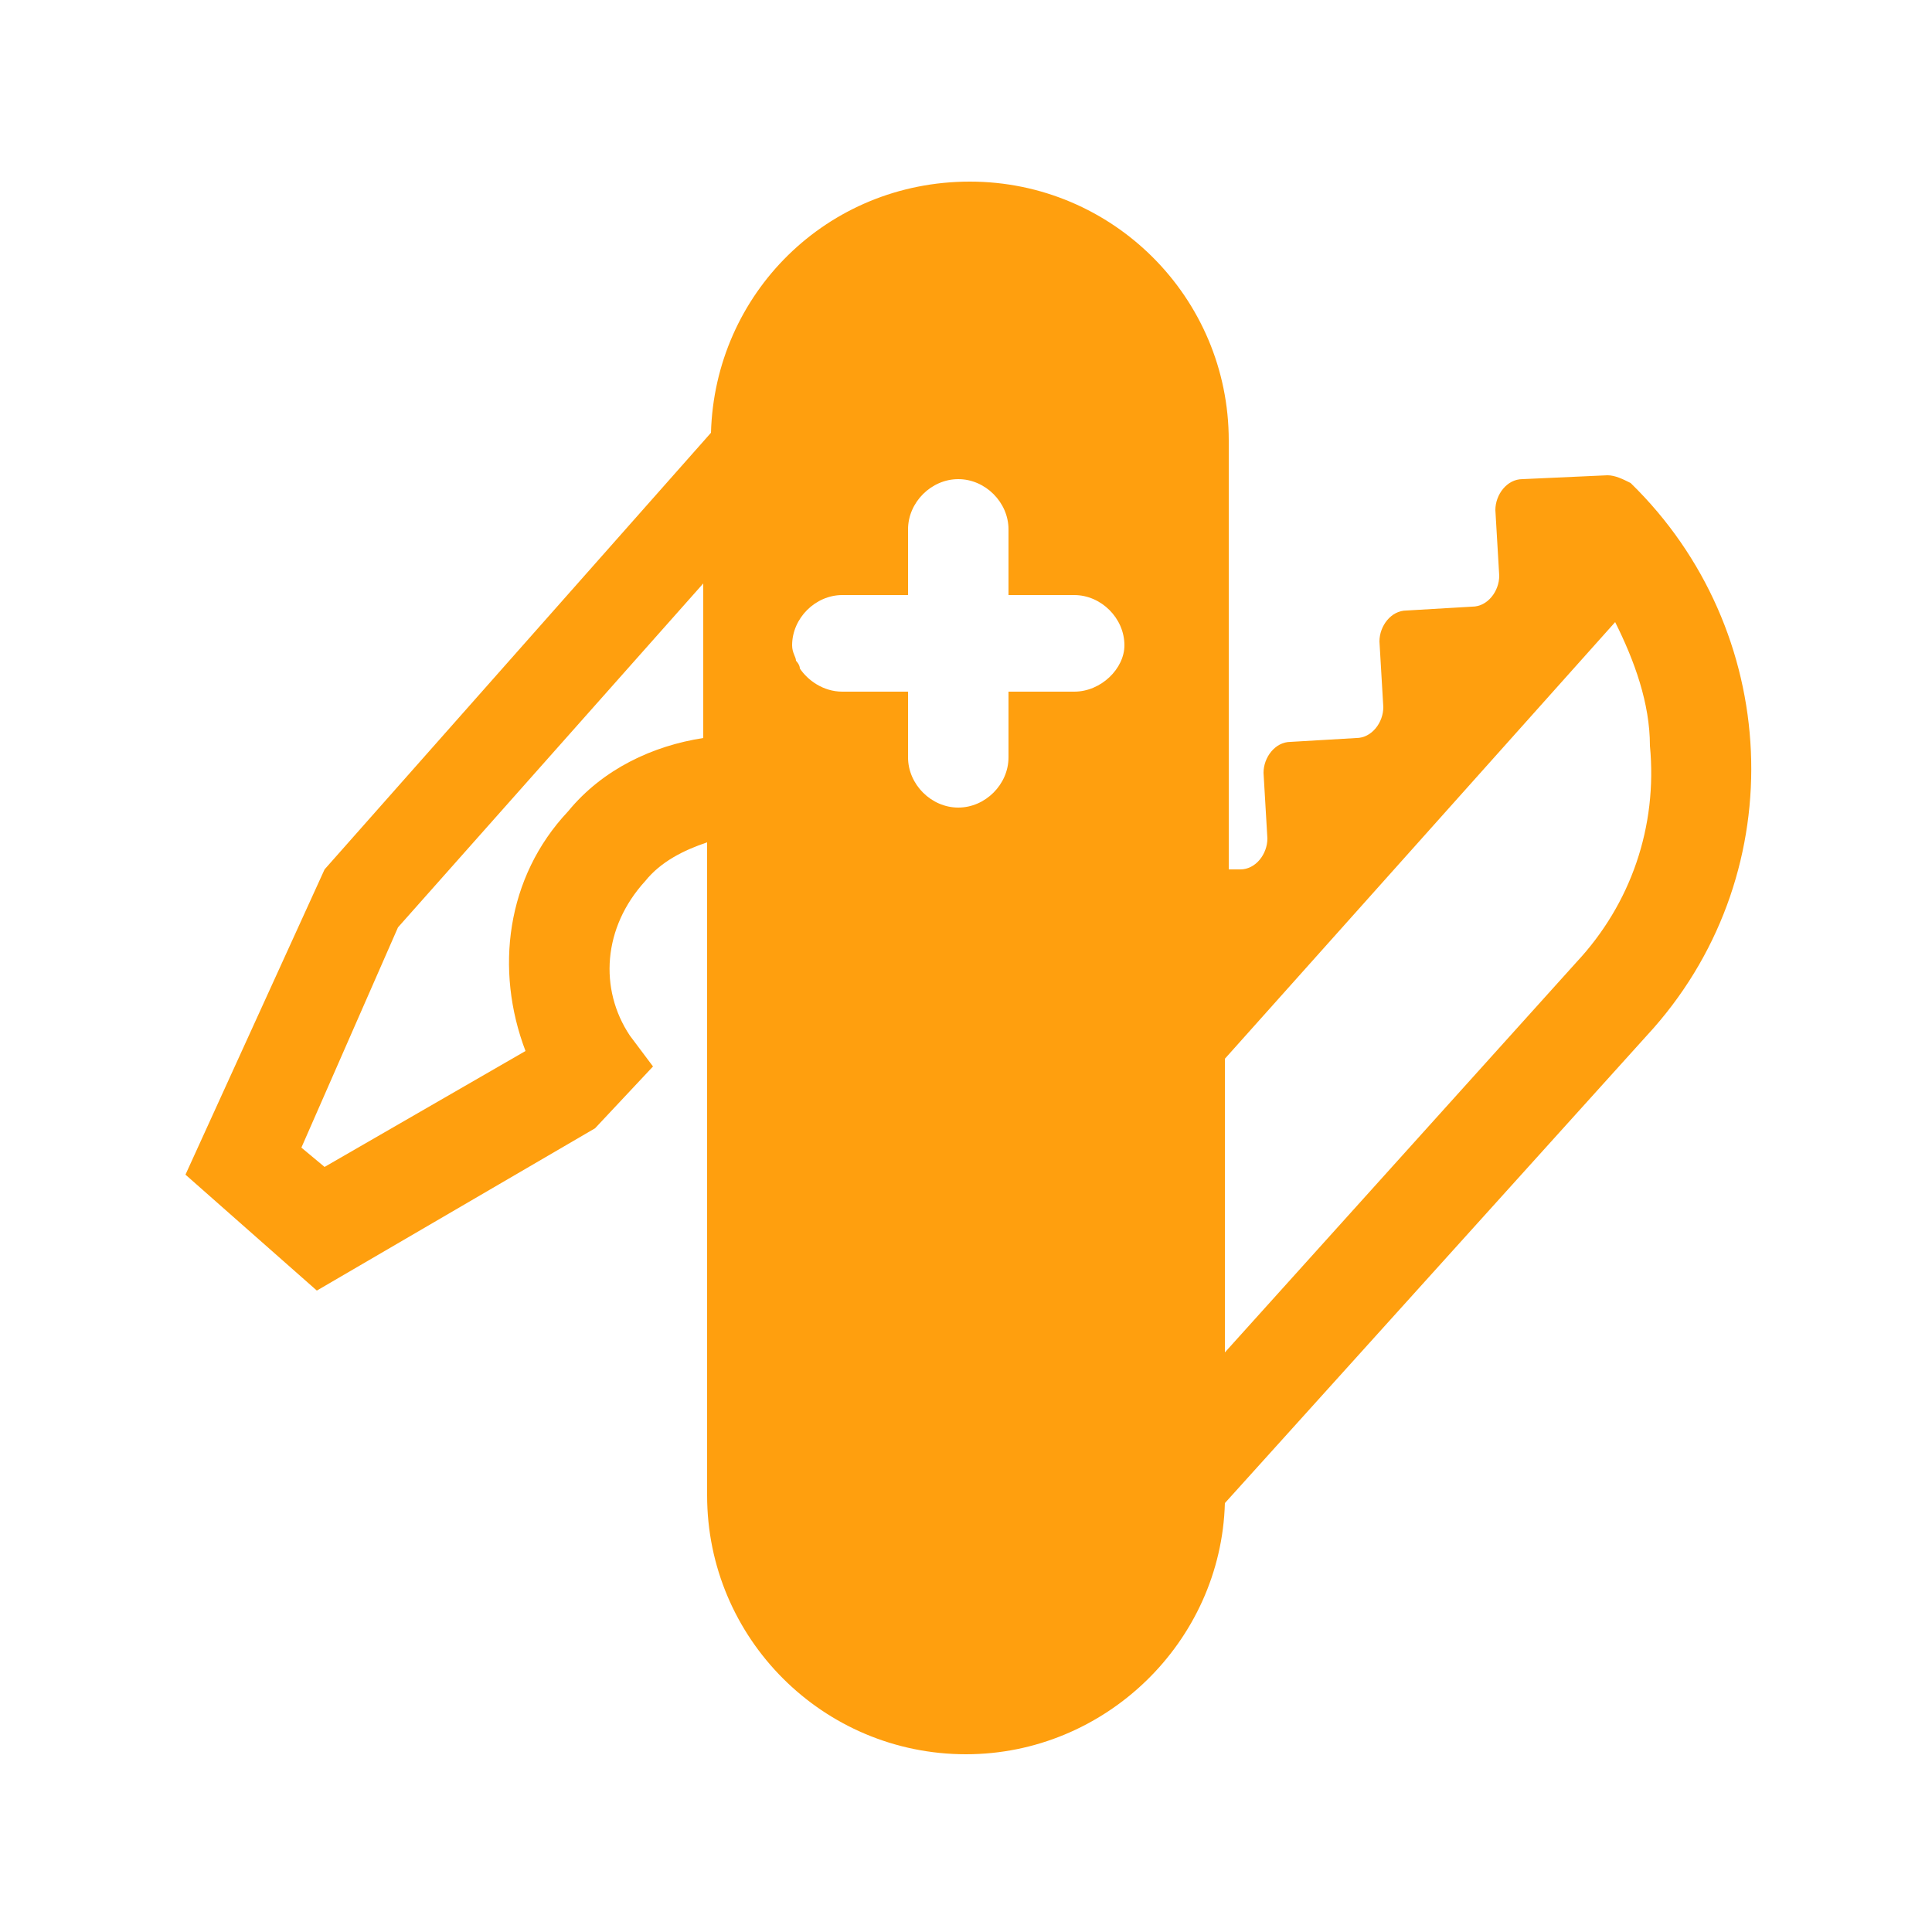 <?xml version="1.0" encoding="utf-8"?>
<!-- Generator: Adobe Illustrator 22.1.0, SVG Export Plug-In . SVG Version: 6.00 Build 0)  -->
<svg xmlns="http://www.w3.org/2000/svg" xmlns:xlink="http://www.w3.org/1999/xlink" version="1.1" id="Layer_1" x="0px" y="0px" viewBox="0 0 50 50" style="enable-background:new 0 0 50 50;" xml:space="preserve">
<style type="text/css">
	.st0{fill:#FF9F0E;}
</style>
<path class="st0" d="M40.8,24.9L31.7,35v-7.6l10.1-11.3c0.5,1,0.9,2.1,0.9,3.2C42.9,21.4,42.2,23.4,40.8,24.9z M27.8,17.9h-1.7v1.7  c0,0.7-0.6,1.3-1.3,1.3c-0.7,0-1.3-0.6-1.3-1.3v-1.7h-1.7c-0.5,0-0.9-0.3-1.1-0.6c0-0.1-0.1-0.2-0.1-0.2c0-0.1-0.1-0.2-0.1-0.4  c0-0.7,0.6-1.3,1.3-1.3h1.7v-1.7c0-0.7,0.6-1.3,1.3-1.3c0.7,0,1.3,0.6,1.3,1.3v1.7h1.7c0.7,0,1.3,0.6,1.3,1.3  C29.1,17.3,28.5,17.9,27.8,17.9z M18.2,19.1c-1.3,0.2-2.6,0.8-3.5,1.9c-1.6,1.7-1.9,4.1-1.1,6.2l-5.2,3l-0.6-0.5l2.5-5.7l7.9-8.9  V19.1z M42.2,12.5c-0.2-0.1-0.4-0.2-0.6-0.2l-2.2,0.1c-0.4,0-0.7,0.4-0.7,0.8l0.1,1.7c0,0.4-0.3,0.8-0.7,0.8l-1.7,0.1  c-0.4,0-0.7,0.4-0.7,0.8l0.1,1.7c0,0.4-0.3,0.8-0.7,0.8l-1.7,0.1c-0.4,0-0.7,0.4-0.7,0.8l0.1,1.7c0,0.4-0.3,0.8-0.7,0.8l-0.3,0V11.4  c0-3.7-3-6.7-6.7-6.7c-3.7,0-6.6,2.9-6.7,6.5l-10,11.3l-3.6,7.9l3.4,3l7.2-4.2l1.5-1.6l-0.6-0.8c-0.8-1.2-0.7-2.8,0.4-4  c0.4-0.5,1-0.8,1.6-1v16.9c0,3.7,3,6.7,6.7,6.7c3.6,0,6.6-2.9,6.7-6.5l11.1-12.3C46.4,22.5,46.1,16.3,42.2,12.5z"/>
</svg>
